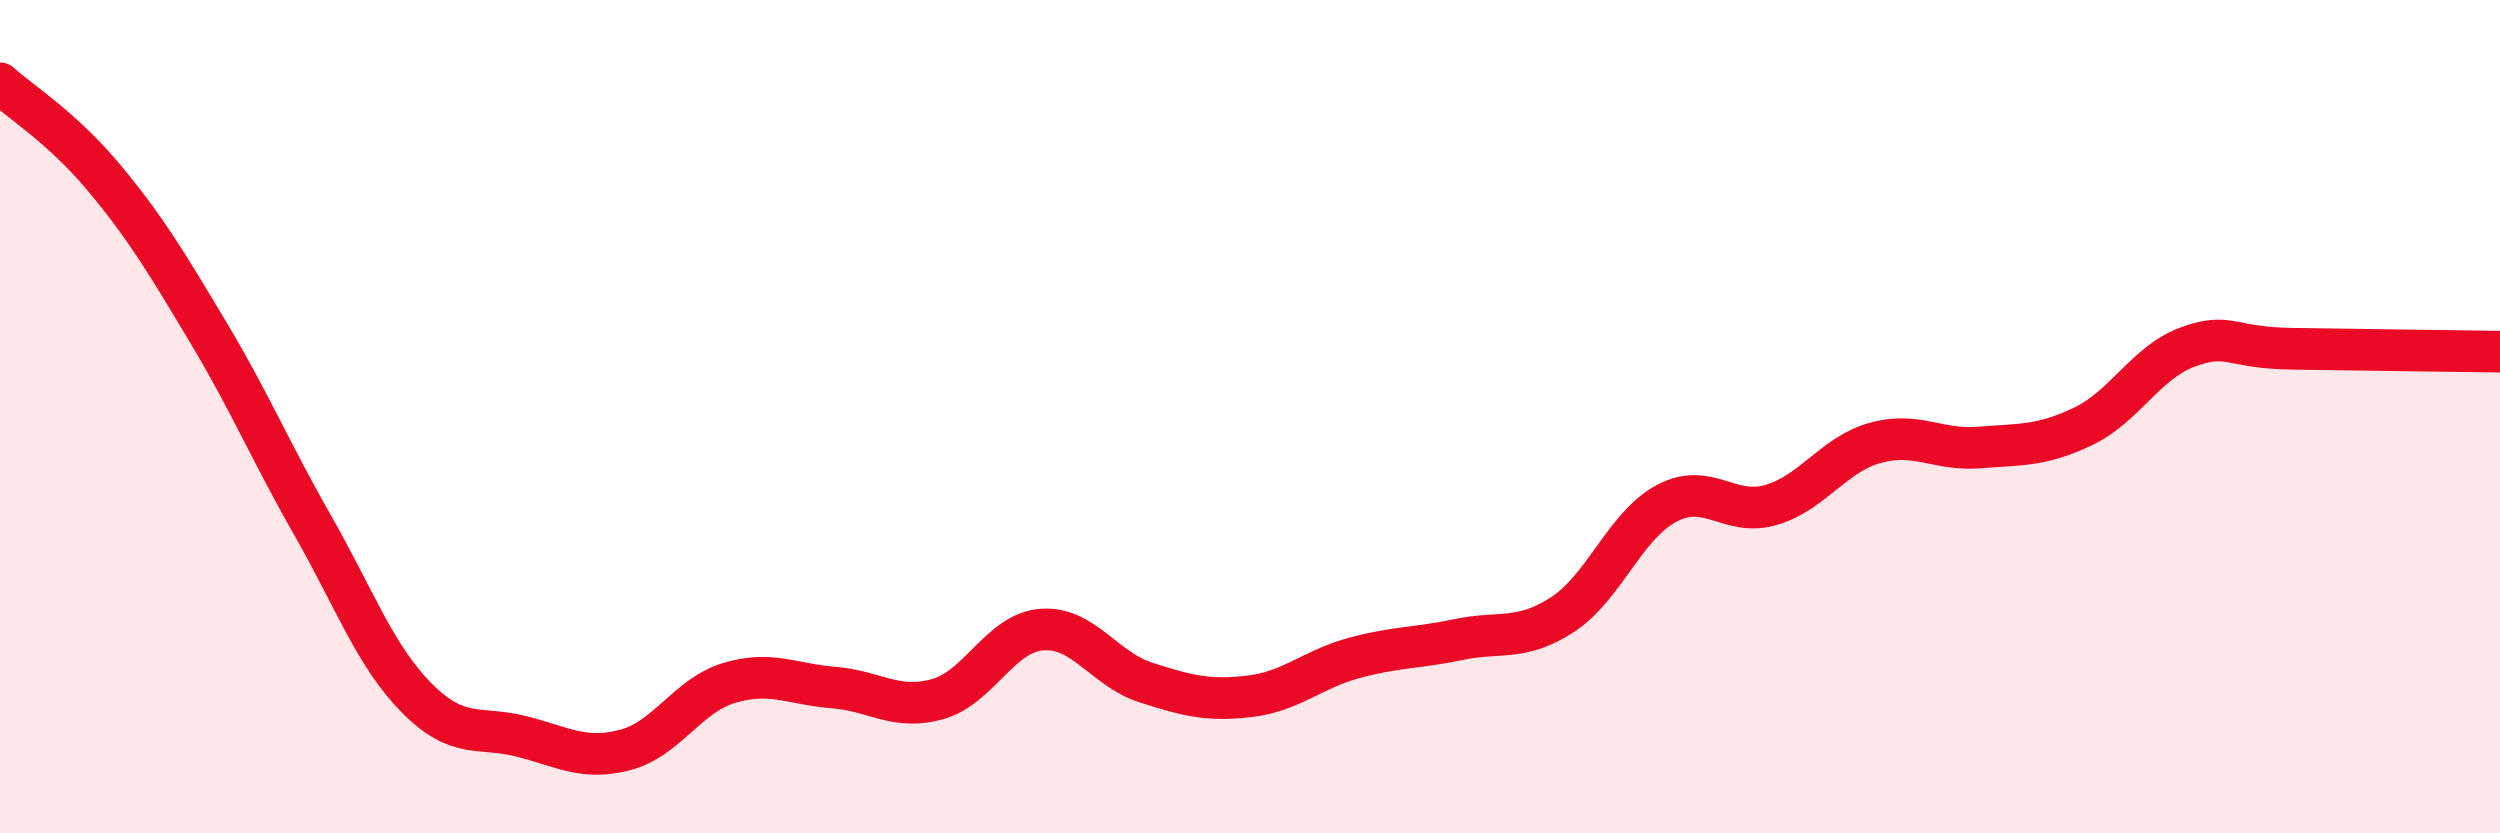 
    <svg width="60" height="20" viewBox="0 0 60 20" xmlns="http://www.w3.org/2000/svg">
      <path
        d="M 0,2 C 0.5,2.45 1.5,3.07 2.5,4.27 C 3.5,5.47 4,6.31 5,7.98 C 6,9.65 6.5,10.85 7.5,12.6 C 8.5,14.35 9,15.74 10,16.75 C 11,17.76 11.5,17.42 12.5,17.67 C 13.5,17.92 14,18.26 15,18 C 16,17.74 16.5,16.69 17.5,16.39 C 18.5,16.09 19,16.42 20,16.5 C 21,16.58 21.5,17.06 22.5,16.78 C 23.5,16.5 24,15.19 25,15.11 C 26,15.03 26.5,16.06 27.5,16.38 C 28.5,16.7 29,16.83 30,16.71 C 31,16.59 31.5,16.06 32.5,15.79 C 33.5,15.52 34,15.56 35,15.35 C 36,15.14 36.5,15.4 37.5,14.75 C 38.5,14.1 39,12.61 40,12.08 C 41,11.55 41.5,12.41 42.5,12.12 C 43.5,11.83 44,10.91 45,10.63 C 46,10.35 46.5,10.82 47.5,10.74 C 48.5,10.66 49,10.71 50,10.23 C 51,9.75 51.5,8.7 52.5,8.33 C 53.5,7.96 53.5,8.35 55,8.37 C 56.5,8.39 59,8.43 60,8.44L60 20L0 20Z"
        fill="#EB0A25"
        opacity="0.1"
        stroke-linecap="round"
        stroke-linejoin="round"
      />
      <path
        d="M 0,2 C 0.5,2.45 1.5,3.07 2.5,4.27 C 3.5,5.47 4,6.31 5,7.98 C 6,9.65 6.5,10.85 7.5,12.6 C 8.5,14.35 9,15.74 10,16.75 C 11,17.76 11.5,17.42 12.5,17.67 C 13.5,17.92 14,18.26 15,18 C 16,17.74 16.5,16.69 17.5,16.39 C 18.5,16.09 19,16.42 20,16.5 C 21,16.58 21.5,17.06 22.5,16.78 C 23.5,16.5 24,15.19 25,15.11 C 26,15.03 26.5,16.06 27.5,16.38 C 28.5,16.7 29,16.83 30,16.71 C 31,16.59 31.5,16.06 32.5,15.79 C 33.5,15.52 34,15.56 35,15.35 C 36,15.14 36.5,15.4 37.5,14.75 C 38.5,14.1 39,12.61 40,12.08 C 41,11.55 41.5,12.41 42.5,12.12 C 43.5,11.83 44,10.91 45,10.63 C 46,10.35 46.5,10.82 47.5,10.74 C 48.5,10.66 49,10.71 50,10.23 C 51,9.75 51.5,8.7 52.5,8.33 C 53.5,7.96 53.5,8.35 55,8.37 C 56.5,8.39 59,8.43 60,8.44"
        stroke="#EB0A25"
        stroke-width="1"
        fill="none"
        stroke-linecap="round"
        stroke-linejoin="round"
      />
    </svg>
  